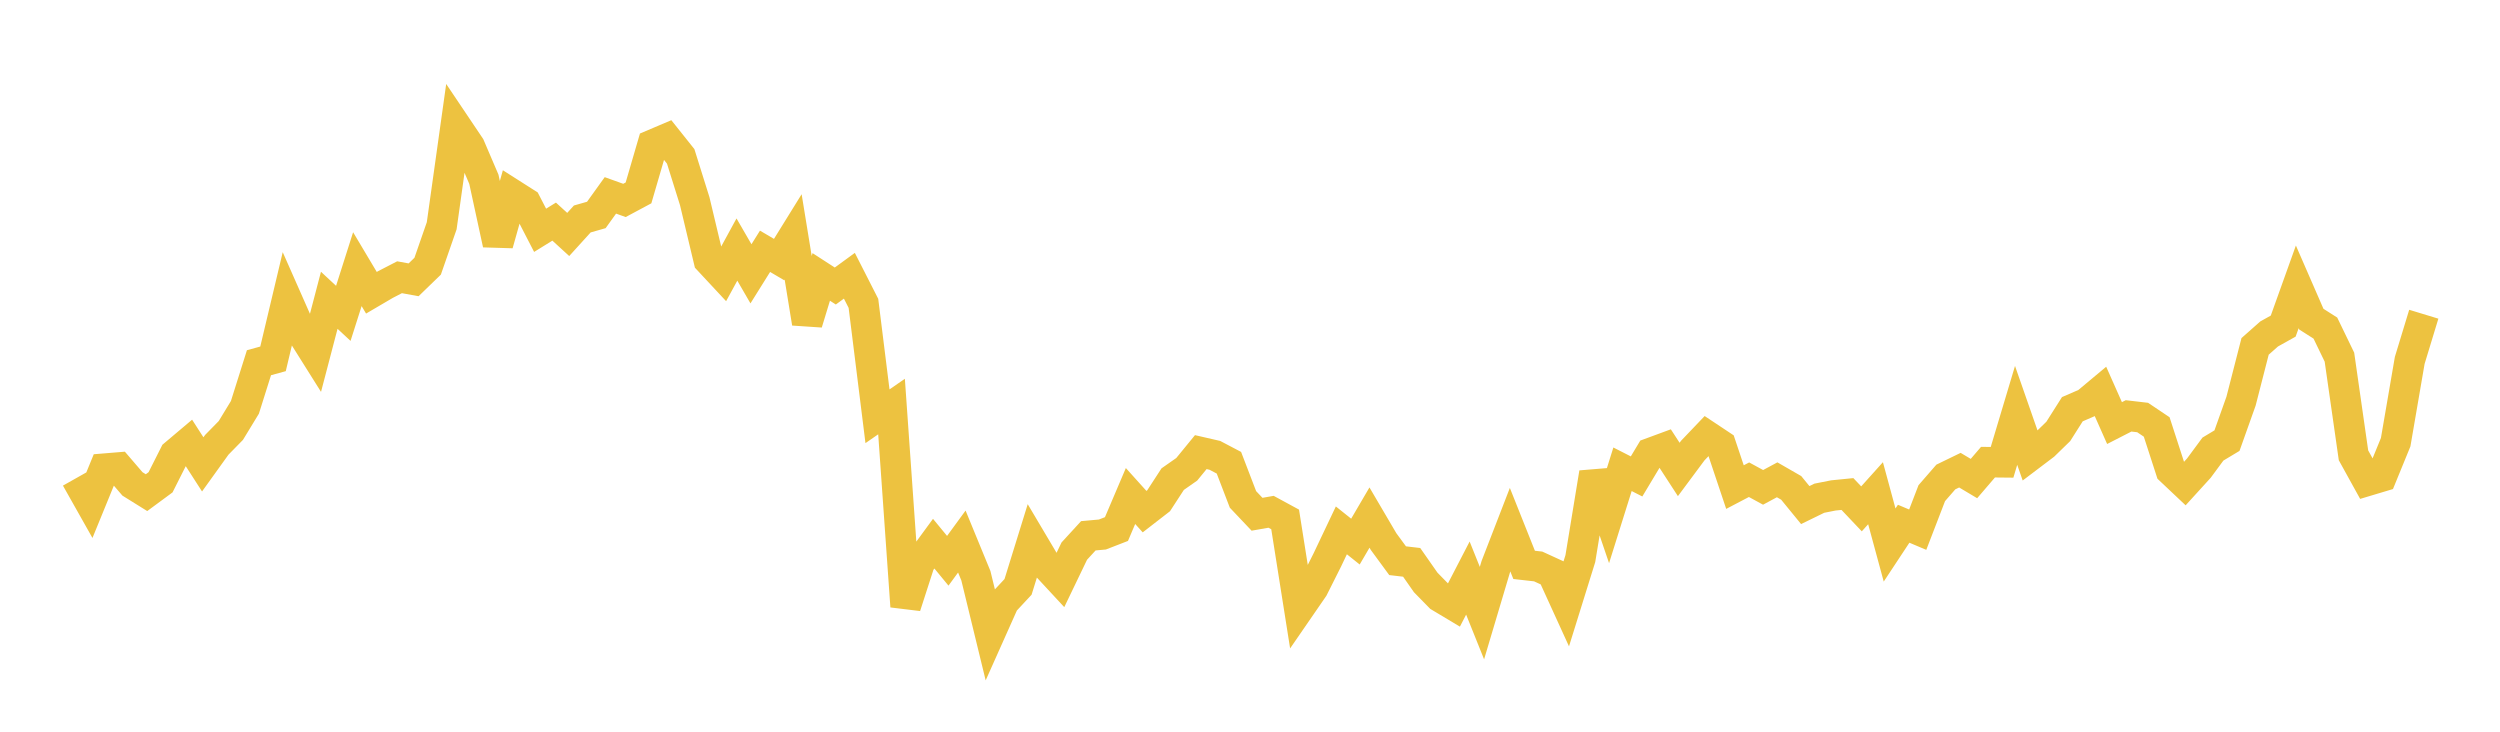 <svg width="164" height="48" xmlns="http://www.w3.org/2000/svg" xmlns:xlink="http://www.w3.org/1999/xlink"><path fill="none" stroke="rgb(237,194,64)" stroke-width="2" d="M5,31.365L5.922,33L6.844,30.745L7.766,30.669L8.689,31.744L9.611,32.318L10.533,31.638L11.455,29.808L12.377,29.03L13.299,30.463L14.222,29.179L15.144,28.238L16.066,26.722L16.988,23.794L17.91,23.541L18.832,19.663L19.754,21.75L20.677,23.219L21.599,19.699L22.521,20.556L23.443,17.657L24.365,19.205L25.287,18.664L26.21,18.187L27.132,18.356L28.054,17.463L28.976,14.81L29.898,8.234L30.82,9.606L31.743,11.762L32.665,16.017L33.587,12.735L34.509,13.322L35.431,15.108L36.353,14.538L37.275,15.381L38.198,14.364L39.12,14.101L40.042,12.817L40.964,13.148L41.886,12.654L42.808,9.494L43.731,9.102L44.653,10.258L45.575,13.202L46.497,17.071L47.419,18.061L48.341,16.37L49.263,17.962L50.186,16.485L51.108,17.027L52.03,15.539L52.952,21.196L53.874,18.166L54.796,18.763L55.719,18.089L56.641,19.9L57.563,27.307L58.485,26.669L59.407,39.778L60.329,36.923L61.251,35.665L62.174,36.787L63.096,35.525L64.018,37.768L64.94,41.554L65.862,39.49L66.784,38.5L67.707,35.521L68.629,37.076L69.551,38.071L70.473,36.153L71.395,35.148L72.317,35.064L73.24,34.706L74.162,32.539L75.084,33.563L76.006,32.849L76.928,31.431L77.85,30.786L78.772,29.659L79.695,29.871L80.617,30.356L81.539,32.761L82.461,33.735L83.383,33.573L84.305,34.074L85.228,39.907L86.15,38.569L87.072,36.733L87.994,34.792L88.916,35.528L89.838,33.953L90.76,35.524L91.683,36.782L92.605,36.89L93.527,38.209L94.449,39.151L95.371,39.703L96.293,37.922L97.216,40.22L98.138,37.125L99.06,34.743L99.982,37.056L100.904,37.16L101.826,37.583L102.749,39.605L103.671,36.643L104.593,31.019L105.515,33.726L106.437,30.784L107.359,31.254L108.281,29.717L109.204,29.377L110.126,30.796L111.048,29.555L111.97,28.589L112.892,29.202L113.814,31.953L114.737,31.469L115.659,31.971L116.581,31.475L117.503,32.005L118.425,33.133L119.347,32.683L120.269,32.5L121.192,32.408L122.114,33.381L123.036,32.355L123.958,35.753L124.88,34.357L125.802,34.747L126.725,32.35L127.647,31.291L128.569,30.843L129.491,31.393L130.413,30.318L131.335,30.327L132.257,27.249L133.18,29.895L134.102,29.197L135.024,28.3L135.946,26.844L136.868,26.445L137.79,25.675L138.713,27.754L139.635,27.282L140.557,27.389L141.479,28.008L142.401,30.853L143.323,31.723L144.246,30.709L145.168,29.46L146.09,28.906L147.012,26.316L147.934,22.723L148.856,21.907L149.778,21.392L150.701,18.818L151.623,20.935L152.545,21.523L153.467,23.43L154.389,29.869L155.311,31.538L156.234,31.261L157.156,29.008L158.078,23.641L159,20.613"></path></svg>